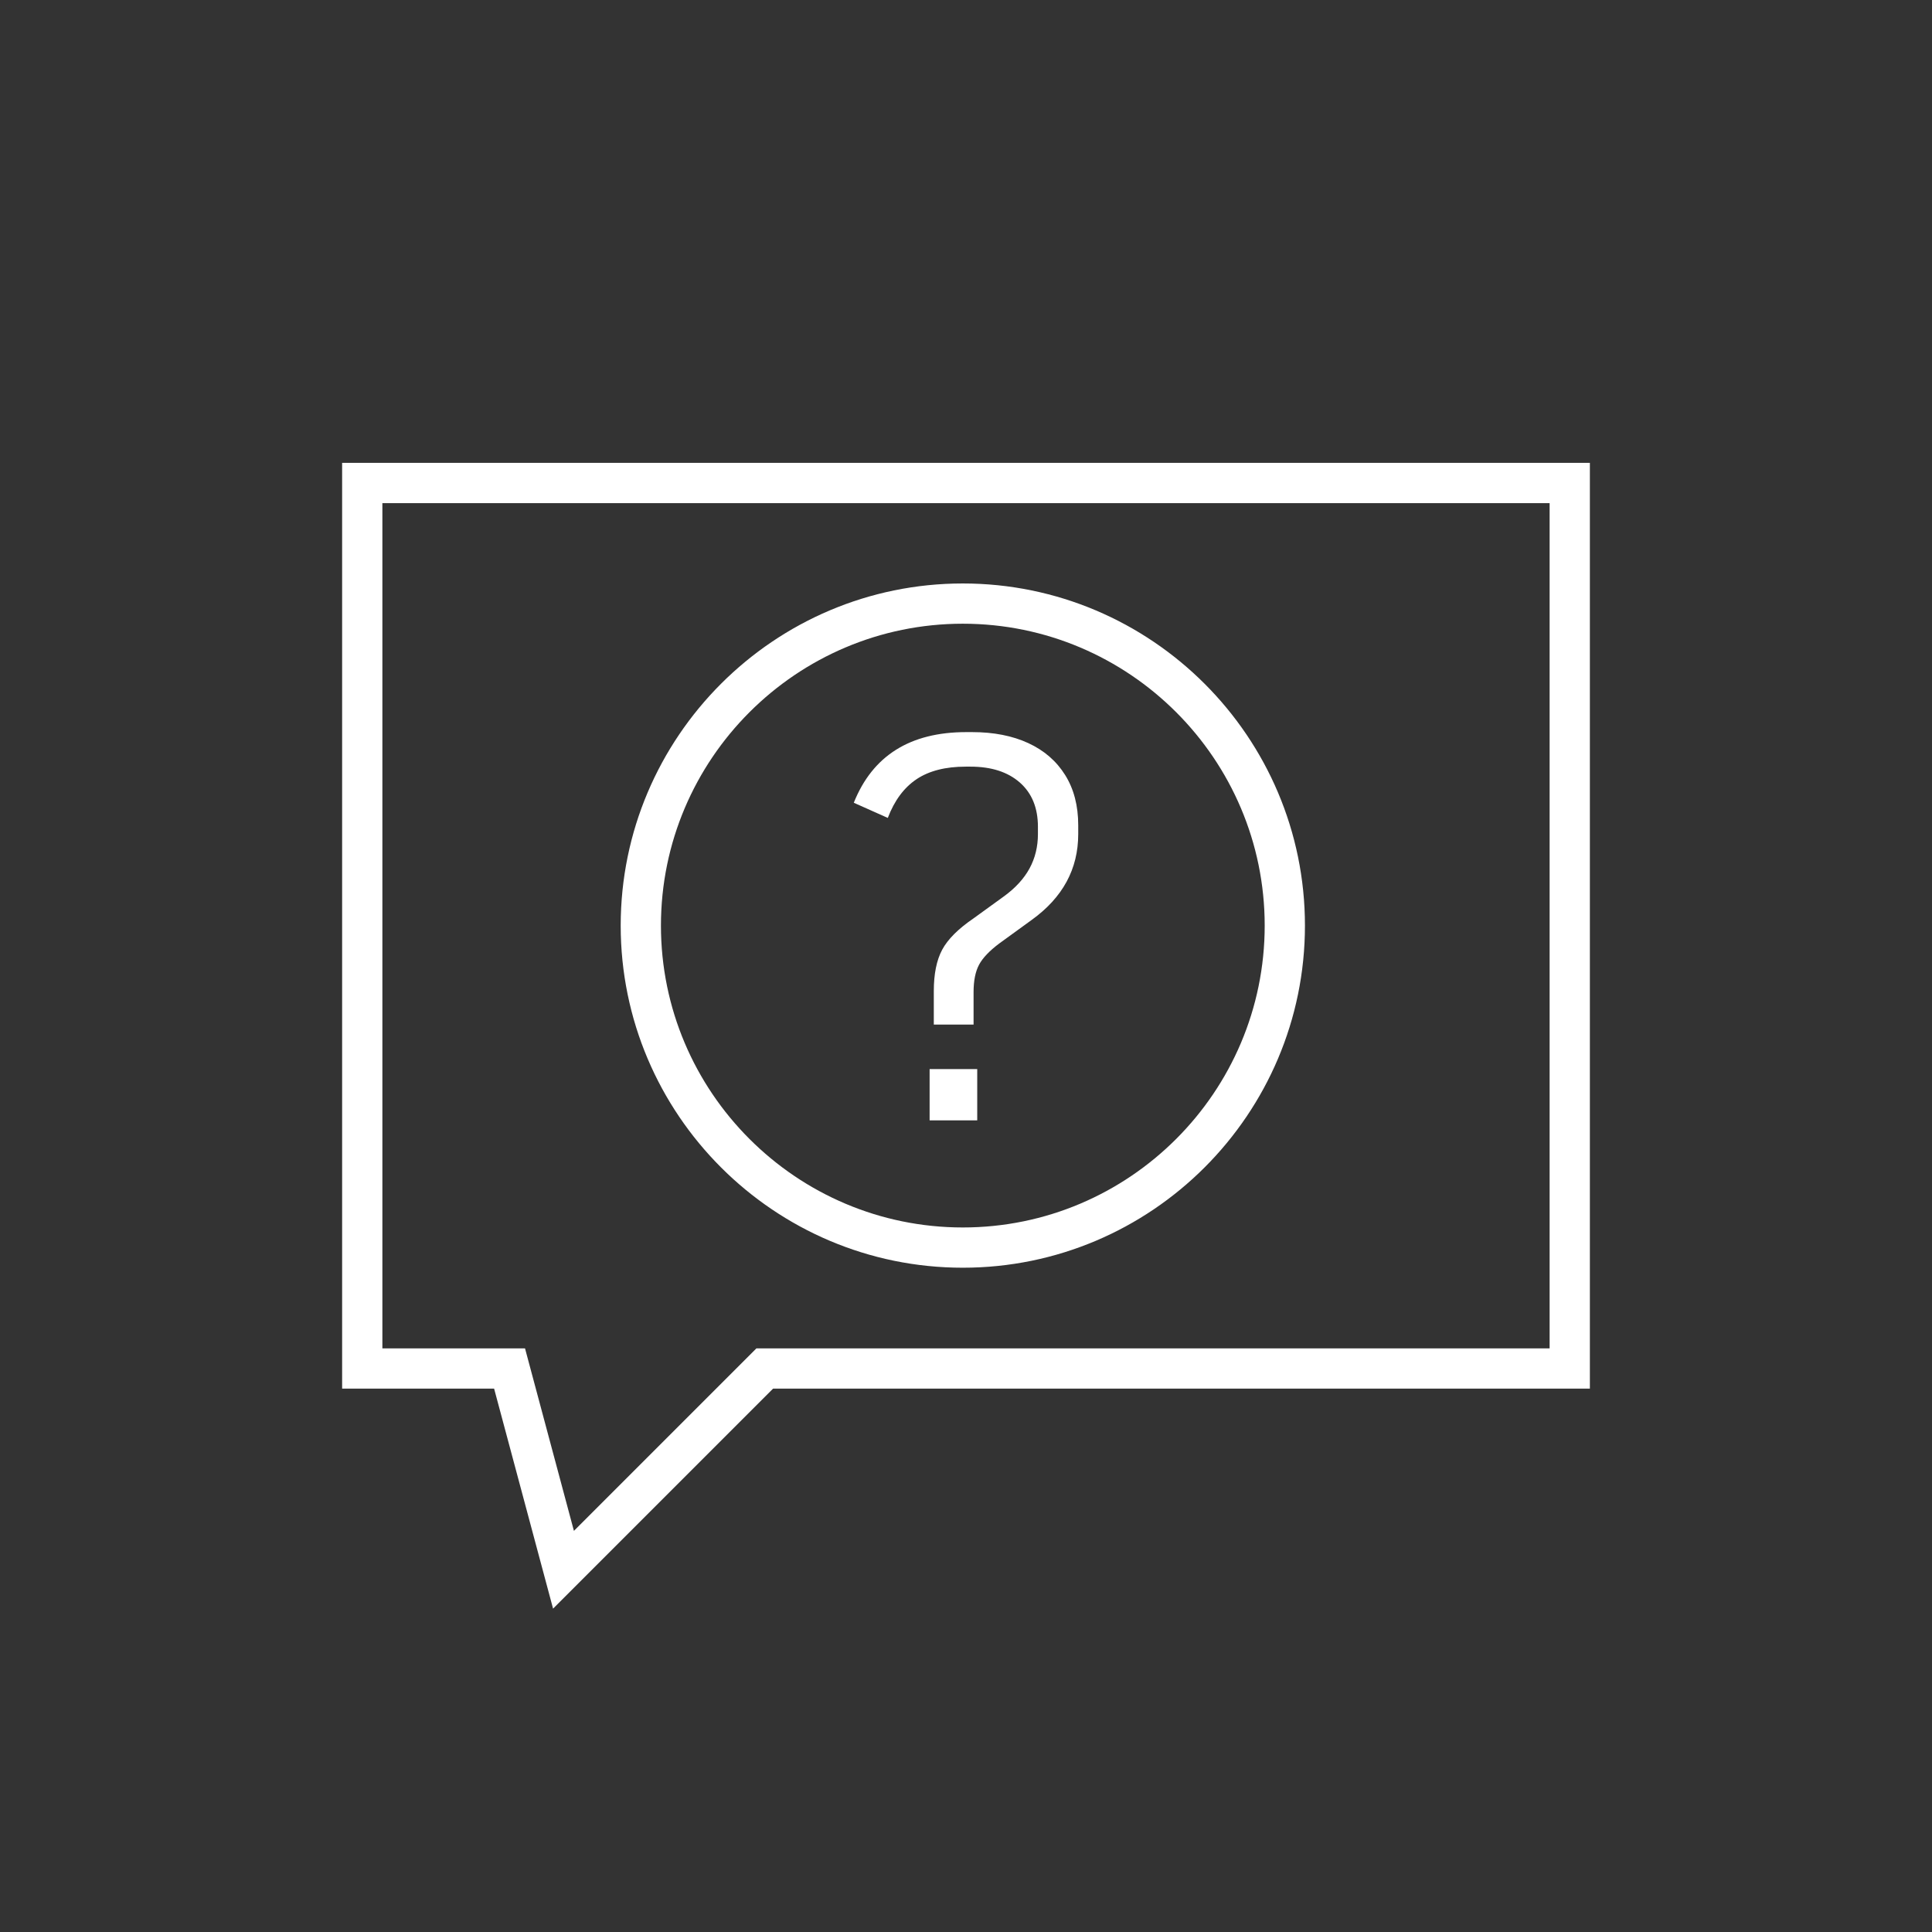 <?xml version="1.0" encoding="utf-8"?>
<!-- Generator: Adobe Illustrator 27.1.1, SVG Export Plug-In . SVG Version: 6.00 Build 0)  -->
<svg version="1.1" id="Art_3.0" xmlns="http://www.w3.org/2000/svg" xmlns:xlink="http://www.w3.org/1999/xlink" x="0px" y="0px"
	 viewBox="0 0 48 48" style="enable-background:new 0 0 48 48;" xml:space="preserve">
<rect x="0" y="0" width="48" height="48" fill="#333333" stroke="none"/>
<style type="text/css">
	.st0{fill:#FFFFFF;}
	.st1{fill:#FFFFFF;fill-opacity:0;}
</style>
<g>
	<path class="st0" d="M8.5,11.5v23h3.776l1.465,5.466l5.466-5.466H39.5v-23H8.5z M38.5,33.5H18.793
		l-4.534,4.534l-1.215-4.534H9.5v-21h29V33.5z"/>
	<path class="st0" d="M23.921,31.496c4.687,0,8.5-3.813,8.5-8.5c0-4.687-3.813-8.5-8.5-8.5s-8.5,3.813-8.5,8.5
		C15.421,27.683,19.234,31.496,23.921,31.496z M23.921,15.496c4.136,0,7.5,3.364,7.5,7.5
		c0,4.135-3.364,7.5-7.5,7.5s-7.5-3.365-7.5-7.5C16.421,18.861,19.785,15.496,23.921,15.496z"/>
	<rect x="23.096" y="26.561" class="st0" width="1.183" height="1.274"/>
	<path class="st0" d="M22.771,19.359c0.312-0.208,0.72-0.312,1.222-0.312h0.117
		c0.52,0,0.929,0.132,1.229,0.396c0.299,0.264,0.448,0.63,0.448,1.098v0.182
		c0,0.312-0.069,0.596-0.208,0.852s-0.351,0.487-0.637,0.695l-0.754,0.546
		c-0.381,0.26-0.641,0.52-0.78,0.78c-0.139,0.26-0.208,0.603-0.208,1.027v0.832h0.988V24.65
		c0-0.286,0.046-0.513,0.137-0.683c0.091-0.169,0.258-0.344,0.5-0.526l0.806-0.585
		c0.771-0.555,1.157-1.265,1.157-2.132v-0.221c0-0.485-0.108-0.901-0.325-1.248
		c-0.217-0.347-0.522-0.611-0.916-0.793c-0.395-0.182-0.86-0.273-1.397-0.273h-0.143
		c-1.396,0-2.327,0.585-2.795,1.755l0.845,0.377c0.165-0.433,0.403-0.754,0.715-0.962L22.771,19.359z"
		/>
</g>
<rect class="st1" width="48" height="48"/>
</svg>
